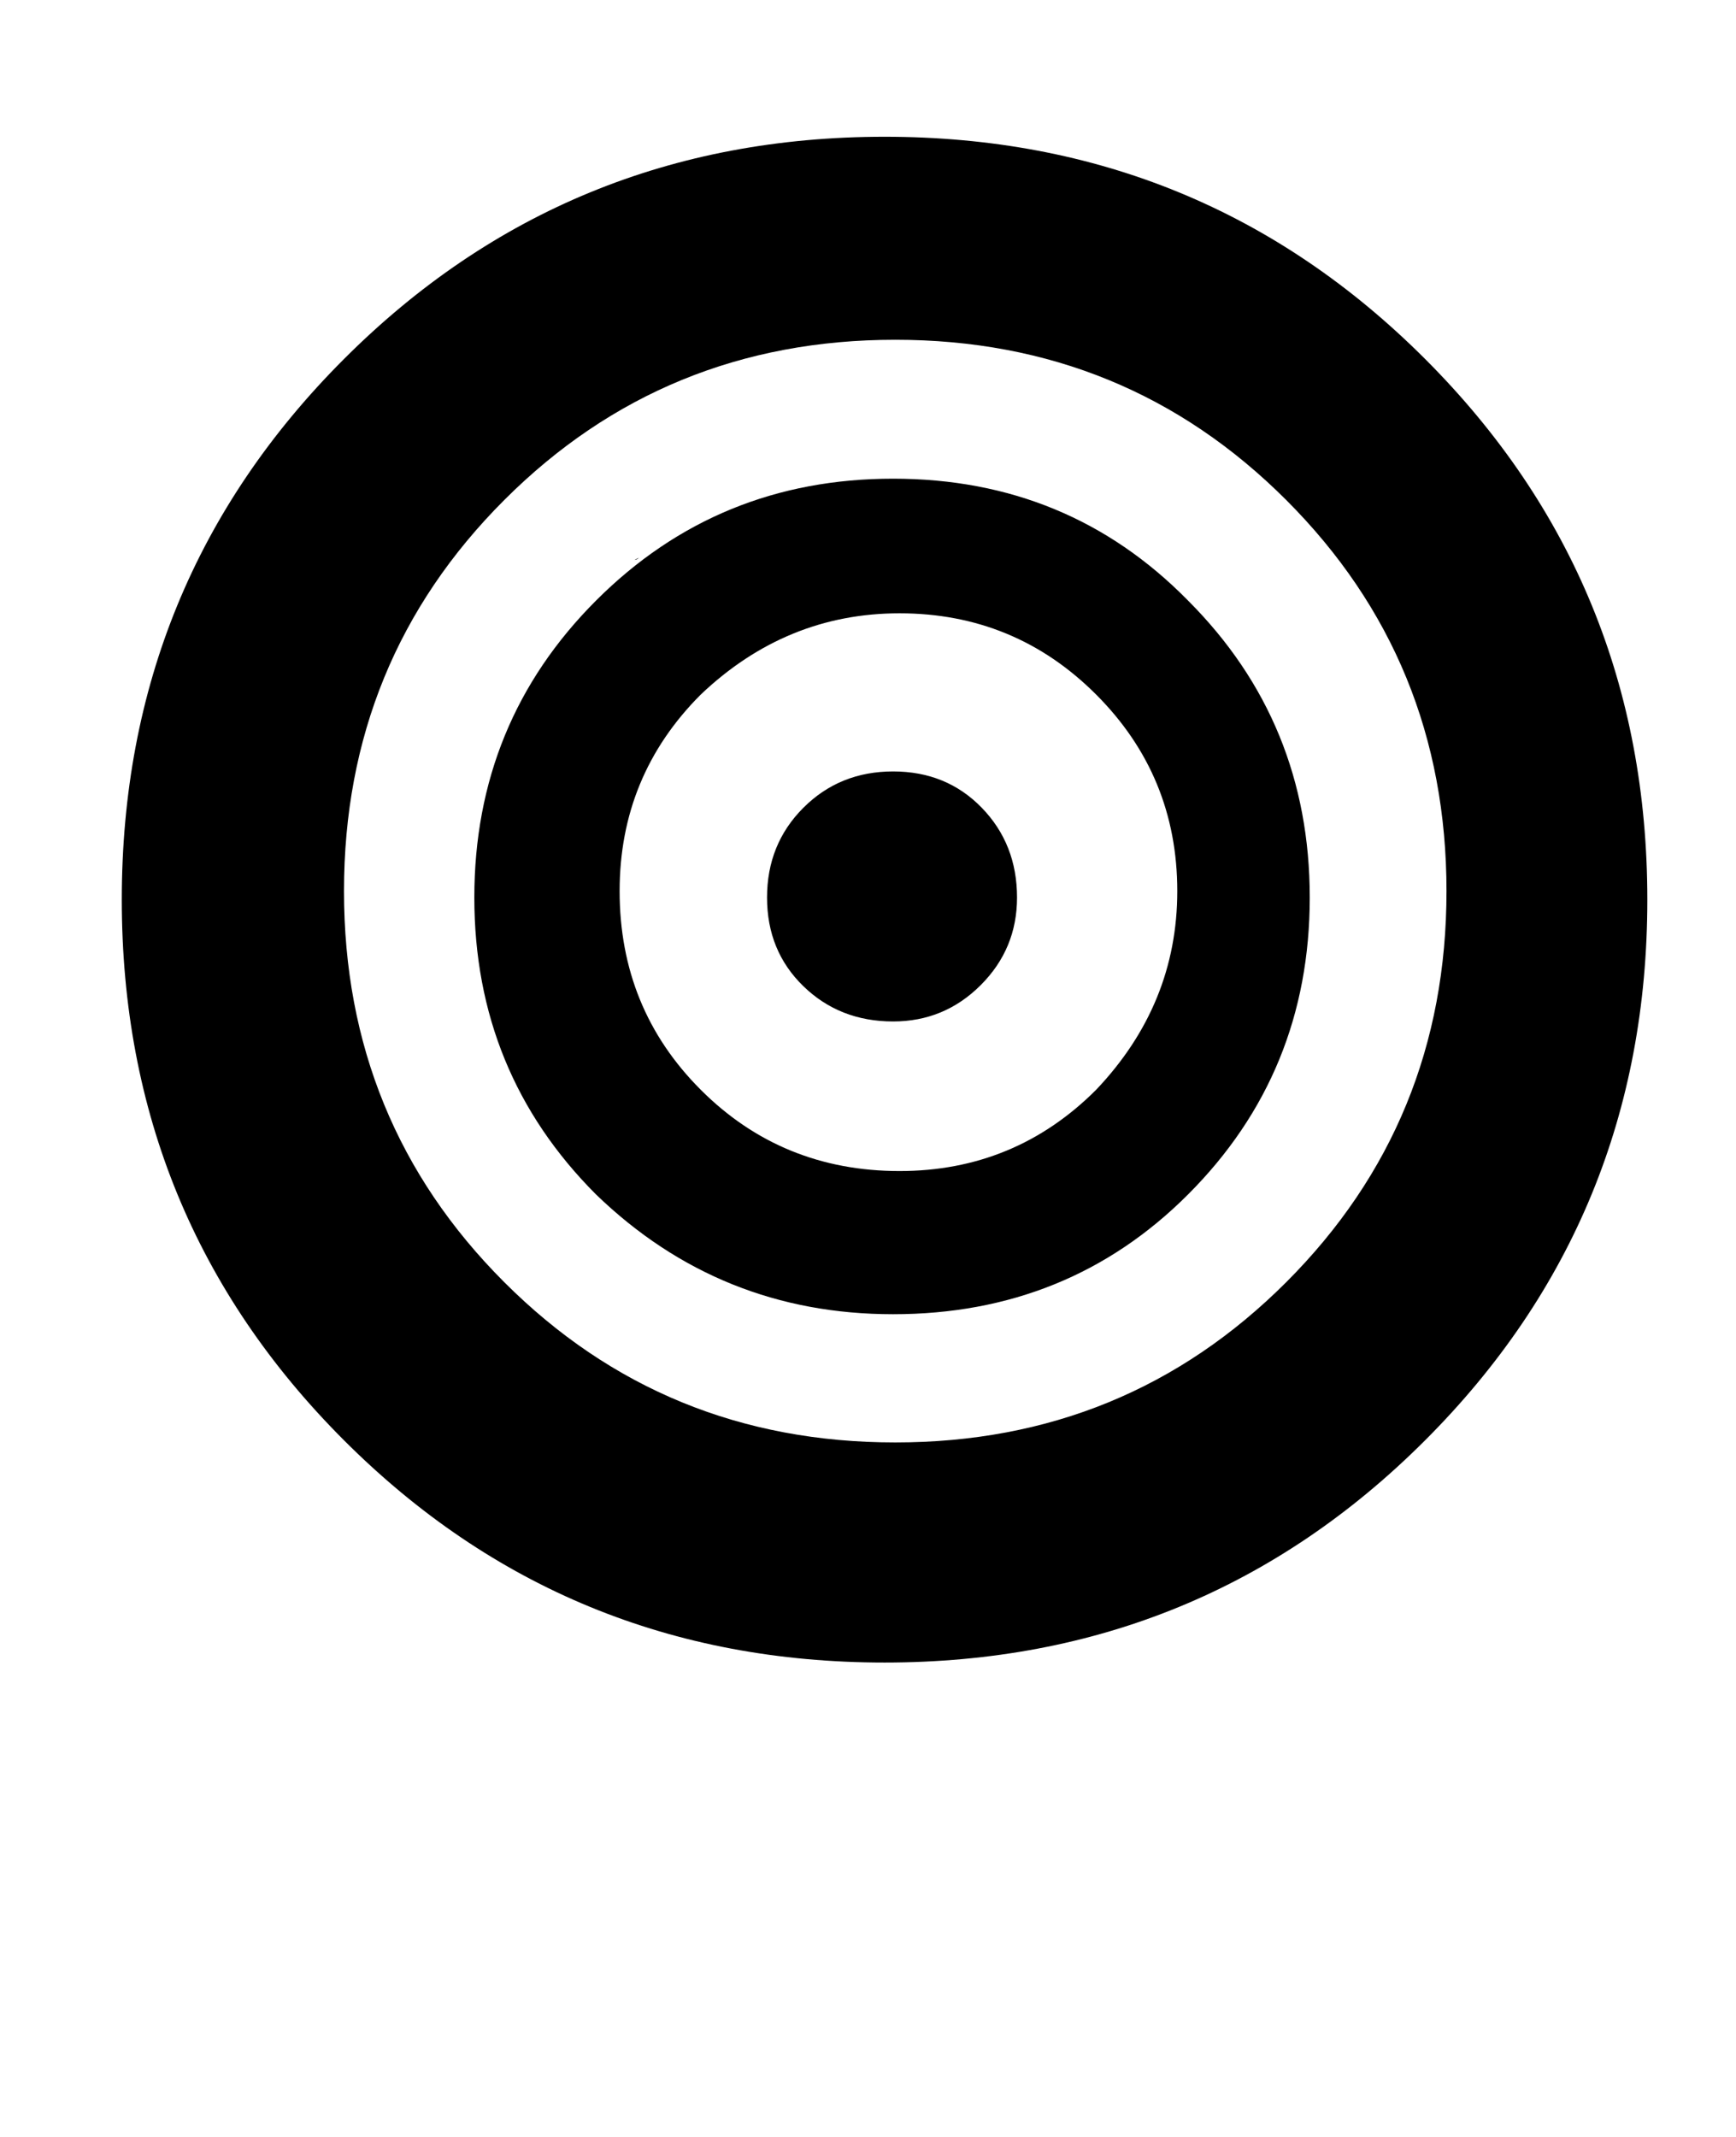 <!-- Generated by IcoMoon.io -->
<svg version="1.1" xmlns="http://www.w3.org/2000/svg" width="26" height="32" viewBox="0 0 26 32">
<title>periodcentered</title>
<path d="M1.824 13.472q0-4.768 3.328-8.096t8.096-3.328 8.096 3.328 3.328 8.096-3.328 8.096-8.096 3.328-8.096-3.328-3.328-8.096zM5.152 13.344q0 3.456 2.4 5.856t5.856 2.4 5.856-2.4 2.4-5.856-2.4-5.856-5.856-2.4-5.856 2.4-2.4 5.856zM9.568 8.352q-0.032 0.032-0.064 0.032zM7.104 13.44q0-2.624 1.824-4.448t4.448-1.824 4.416 1.824q1.824 1.824 1.824 4.448t-1.824 4.448q-1.792 1.792-4.416 1.792-2.592 0-4.448-1.792-1.824-1.824-1.824-4.448zM9.28 13.344q0 1.76 1.216 2.976t2.976 1.216q1.728 0 2.944-1.216 1.216-1.28 1.216-2.976 0-1.728-1.216-2.944t-2.944-1.216q-1.696 0-2.976 1.216-1.216 1.216-1.216 2.944zM11.488 13.44q0-0.8 0.544-1.344t1.344-0.544 1.328 0.544 0.528 1.344q0 0.768-0.544 1.312t-1.312 0.544q-0.8 0-1.344-0.528t-0.544-1.328z"></path>
</svg>
